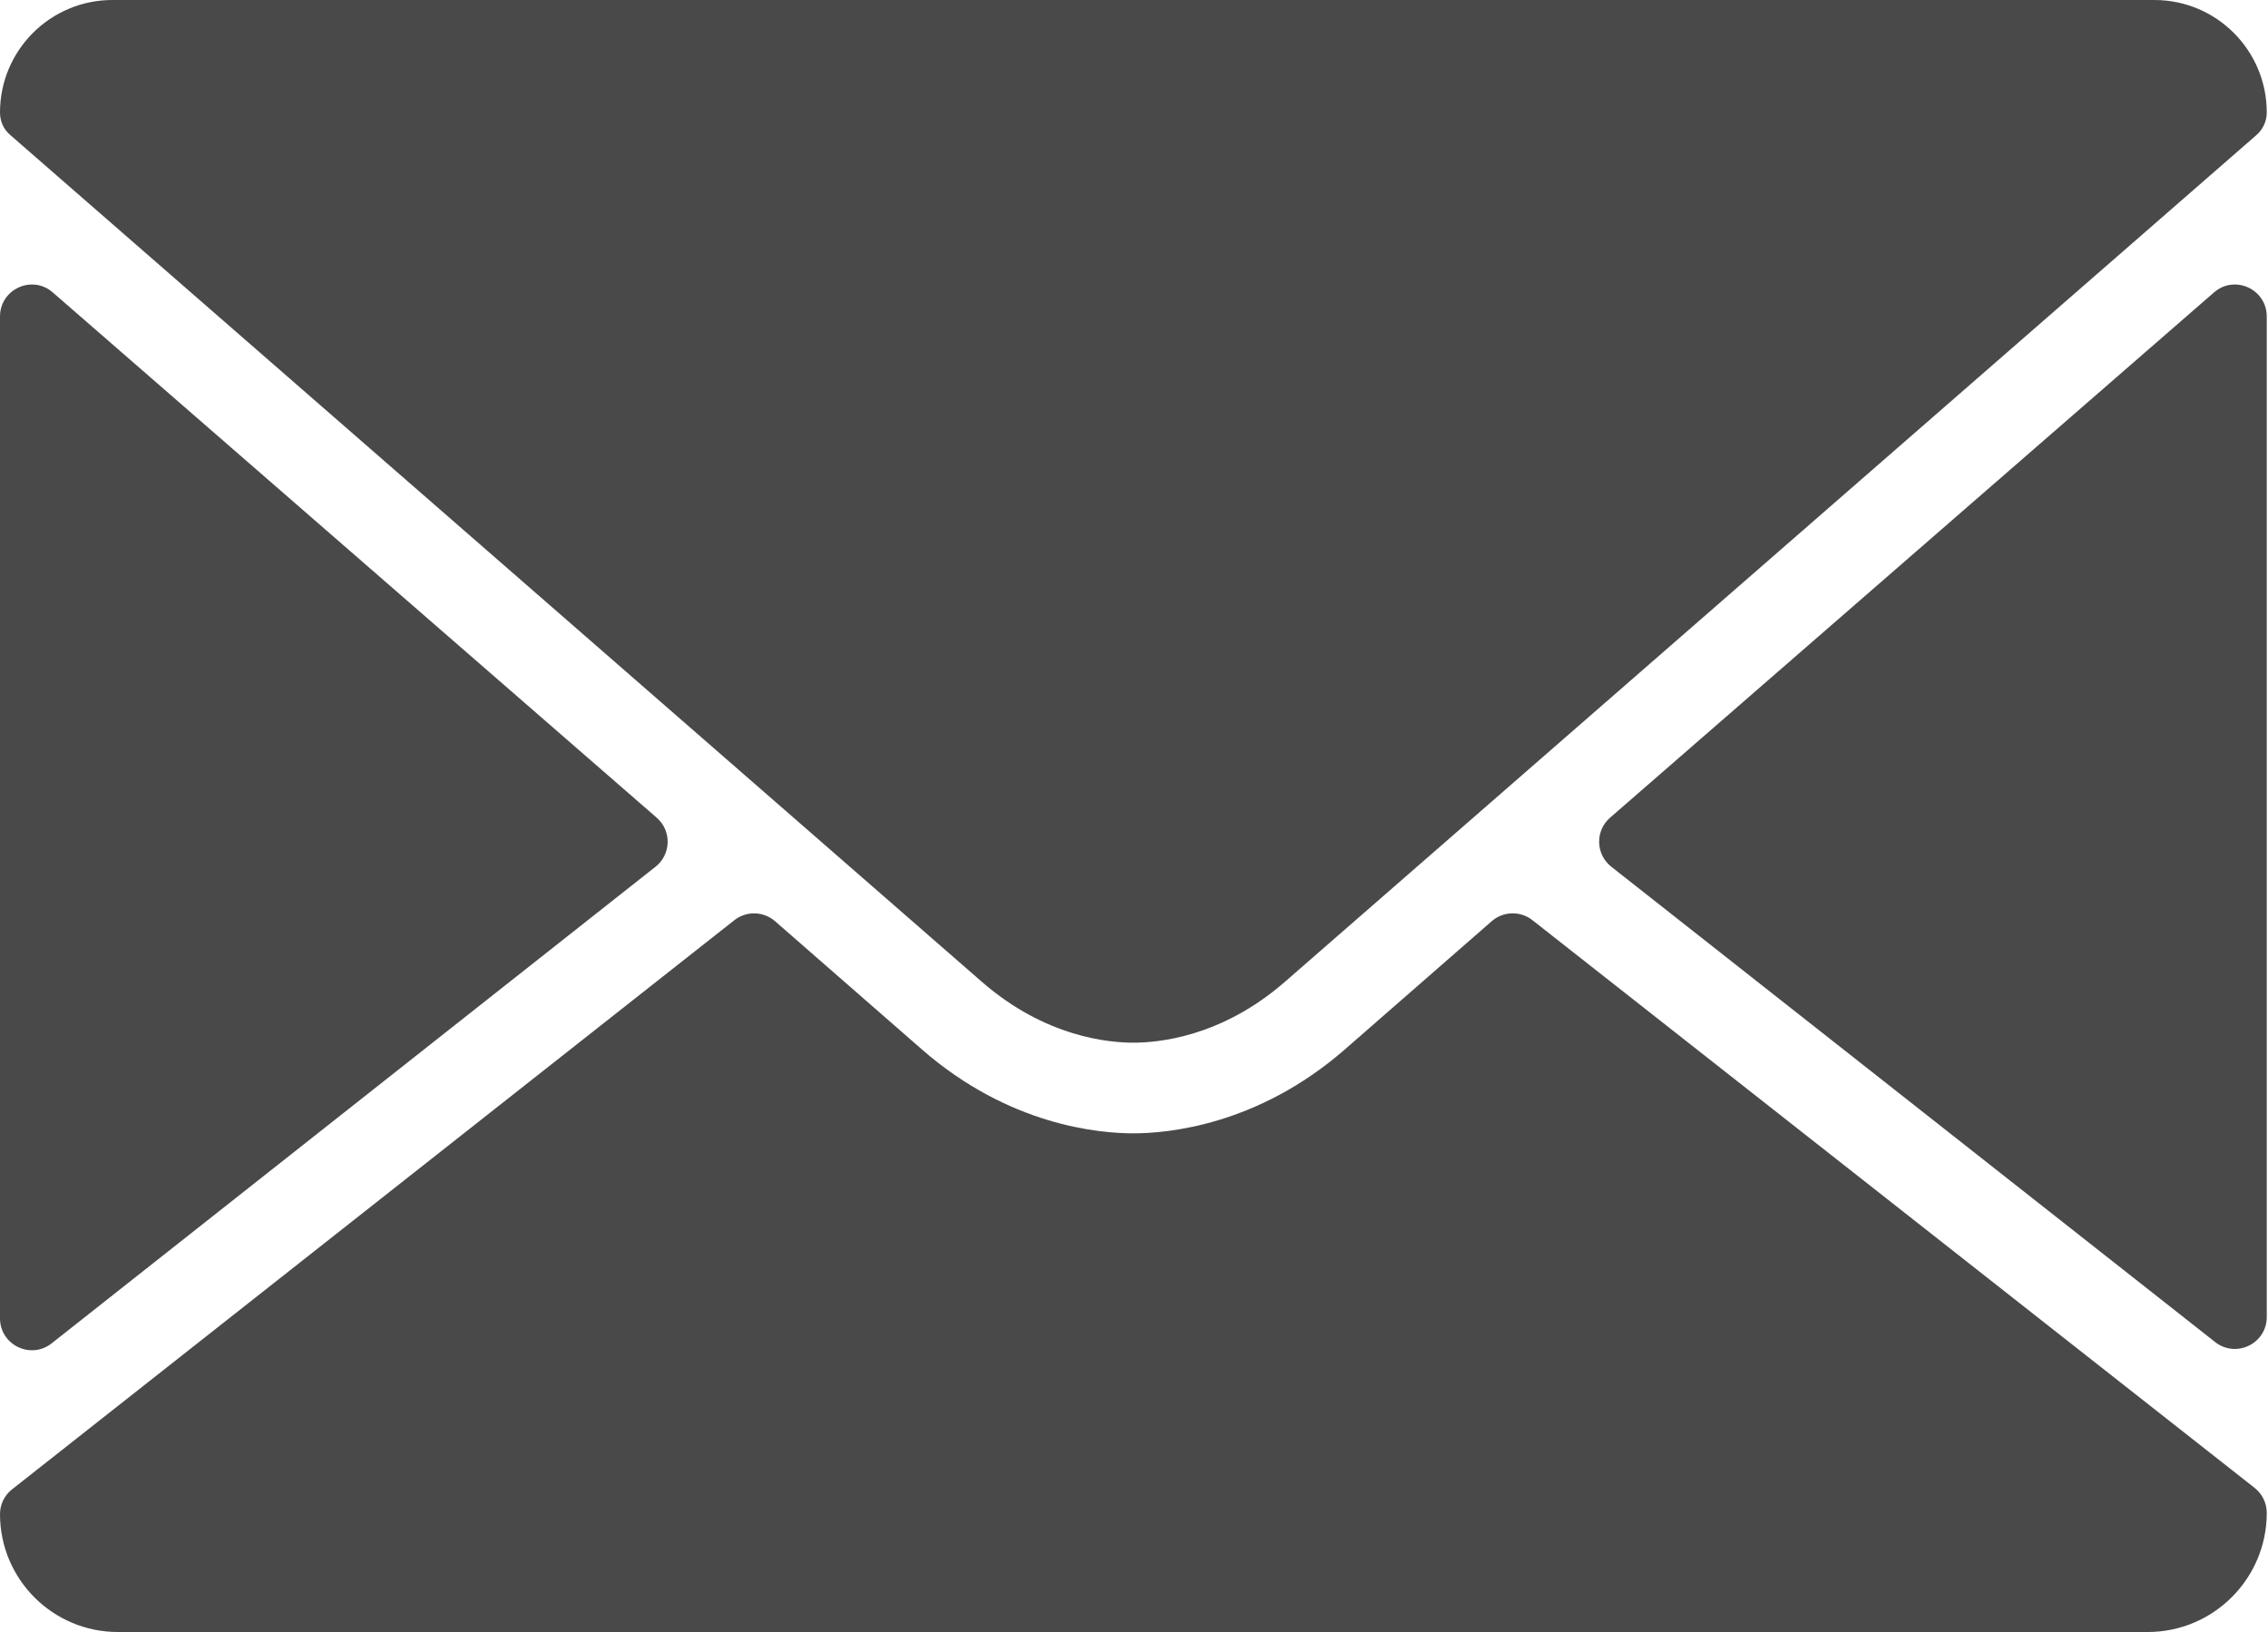 <svg width="1423" height="1024" viewBox="0 0 1423 1024" fill="none" xmlns="http://www.w3.org/2000/svg">
<path d="M70.544 0C31.584 0 0 31.584 0 70.545V70.545C0 75.987 2.118 80.954 6.222 84.527C107.034 172.295 577.965 582.855 616 616C656 650.889 695.889 654.222 711.111 654.222C726.333 654.222 766.222 650.889 806.222 616C845.31 581.973 1335 155.05 1415.77 84.723C1419.88 81.149 1422.22 75.986 1422.22 70.543V70.543C1422.22 31.583 1390.64 0 1351.68 0H70.544ZM33.073 183.452C20.128 172.188 0 181.437 0 198.597V827.181C0 843.889 19.275 853.232 32.391 842.88L411.282 543.838C421.12 536.073 421.509 521.308 412.054 513.082C289.47 406.43 129.07 266.984 33.073 183.452ZM1422.22 198.599C1422.22 181.439 1402.1 172.185 1389.15 183.449C1295.81 264.665 1133.96 405.348 1010.19 513.061C1000.73 521.294 1001.13 536.073 1010.98 543.831L1389.85 842.074C1402.97 852.401 1422.22 843.056 1422.22 826.359V198.599ZM486.285 578.012C479.039 571.694 468.31 571.42 460.759 577.37L7.518 934.52C2.771 938.261 0 943.972 0 950.016V950.016C0 990.876 33.124 1024 73.984 1024H1347.46C1388.75 1024 1422.22 990.53 1422.22 949.242V949.242C1422.22 943.126 1419.42 937.349 1414.61 933.569L961.458 577.341C953.908 571.406 943.192 571.685 935.952 577.996C887.38 620.331 852.885 650.567 843.556 658.667C789 706.111 732.667 711.111 711.111 711.111C689.556 711.111 633.222 706.222 578.667 658.667C569.439 650.669 534.949 620.437 486.285 578.012Z" fill="#363636" fill-opacity="0.9"/>
</svg>
